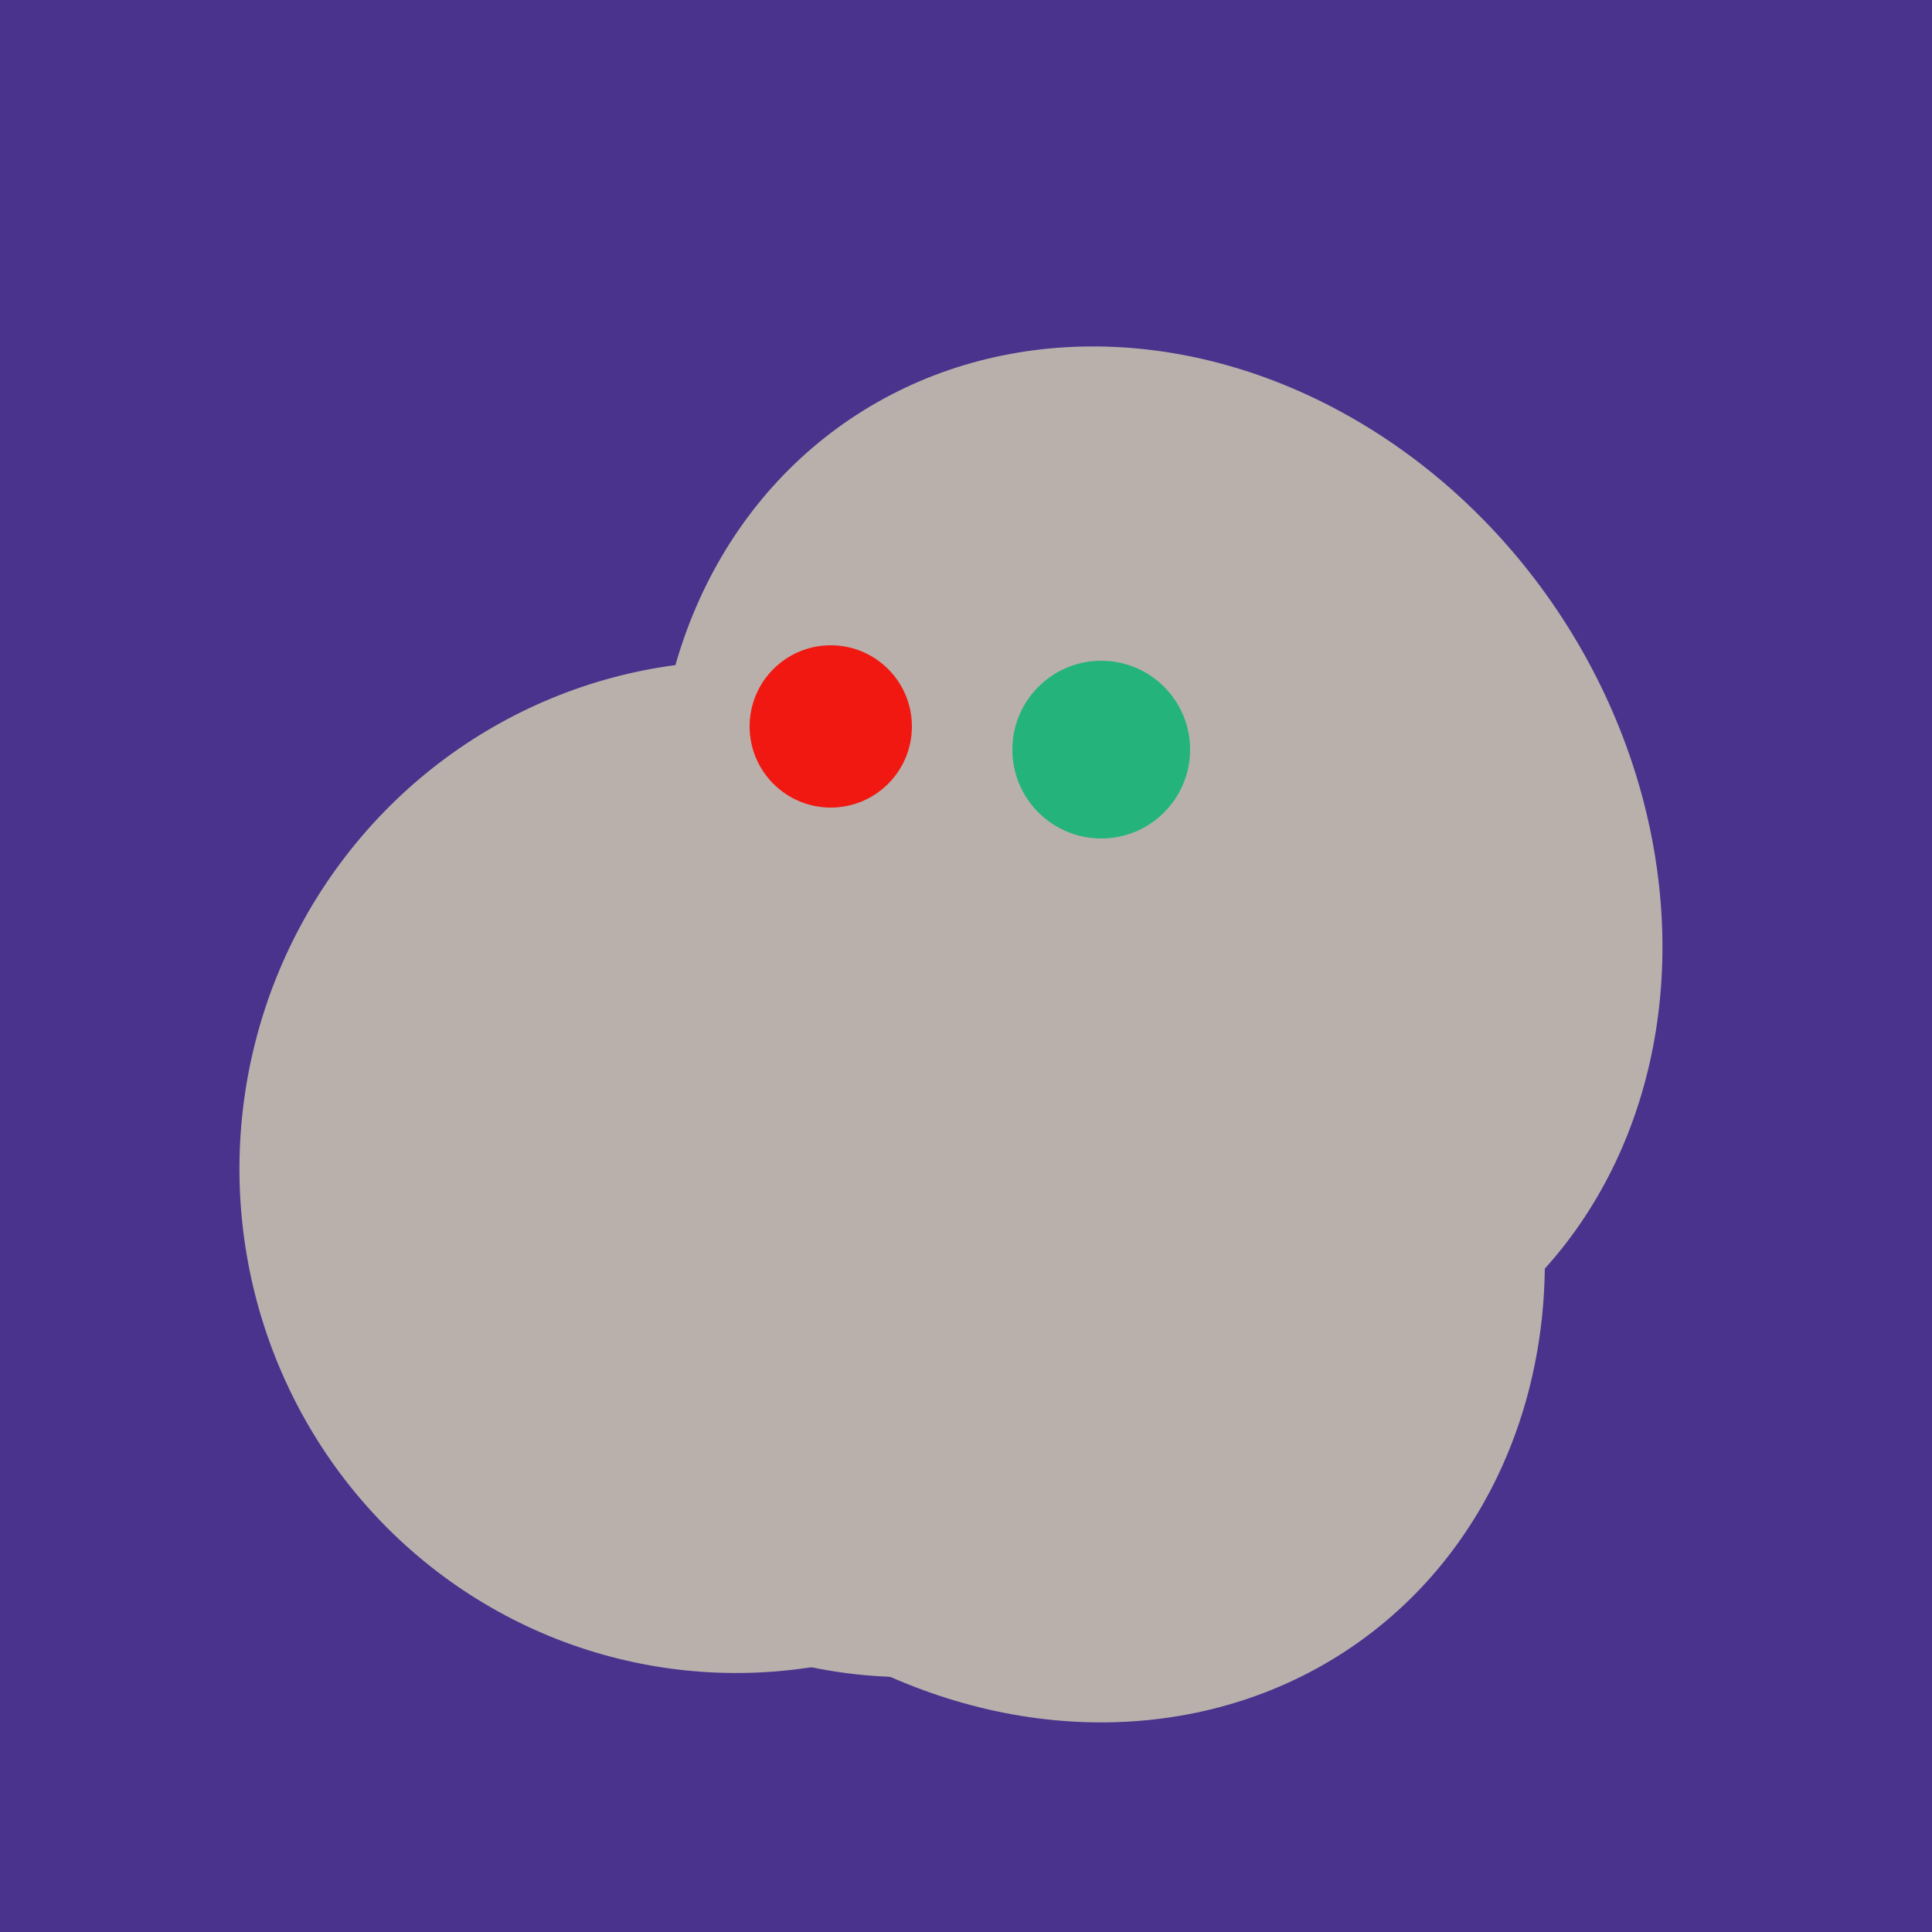 <svg width="500" height="500" xmlns="http://www.w3.org/2000/svg"><rect width="500" height="500" fill="#4a338c"/><ellipse cx="300" cy="227" rx="143" ry="124" transform="rotate(236, 300, 227)" fill="rgb(185,176,172)"/><ellipse cx="191" cy="302" rx="131" ry="129" transform="rotate(277, 191, 302)" fill="rgb(185,176,172)"/><ellipse cx="268" cy="309" rx="125" ry="143" transform="rotate(323, 268, 309)" fill="rgb(185,176,172)"/><ellipse cx="229" cy="311" rx="120" ry="126" transform="rotate(315, 229, 311)" fill="rgb(185,176,172)"/><circle cx="215" cy="188" r="21" fill="rgb(240,24,17)" /><circle cx="285" cy="194" r="23" fill="rgb(36,180,123)" /></svg>